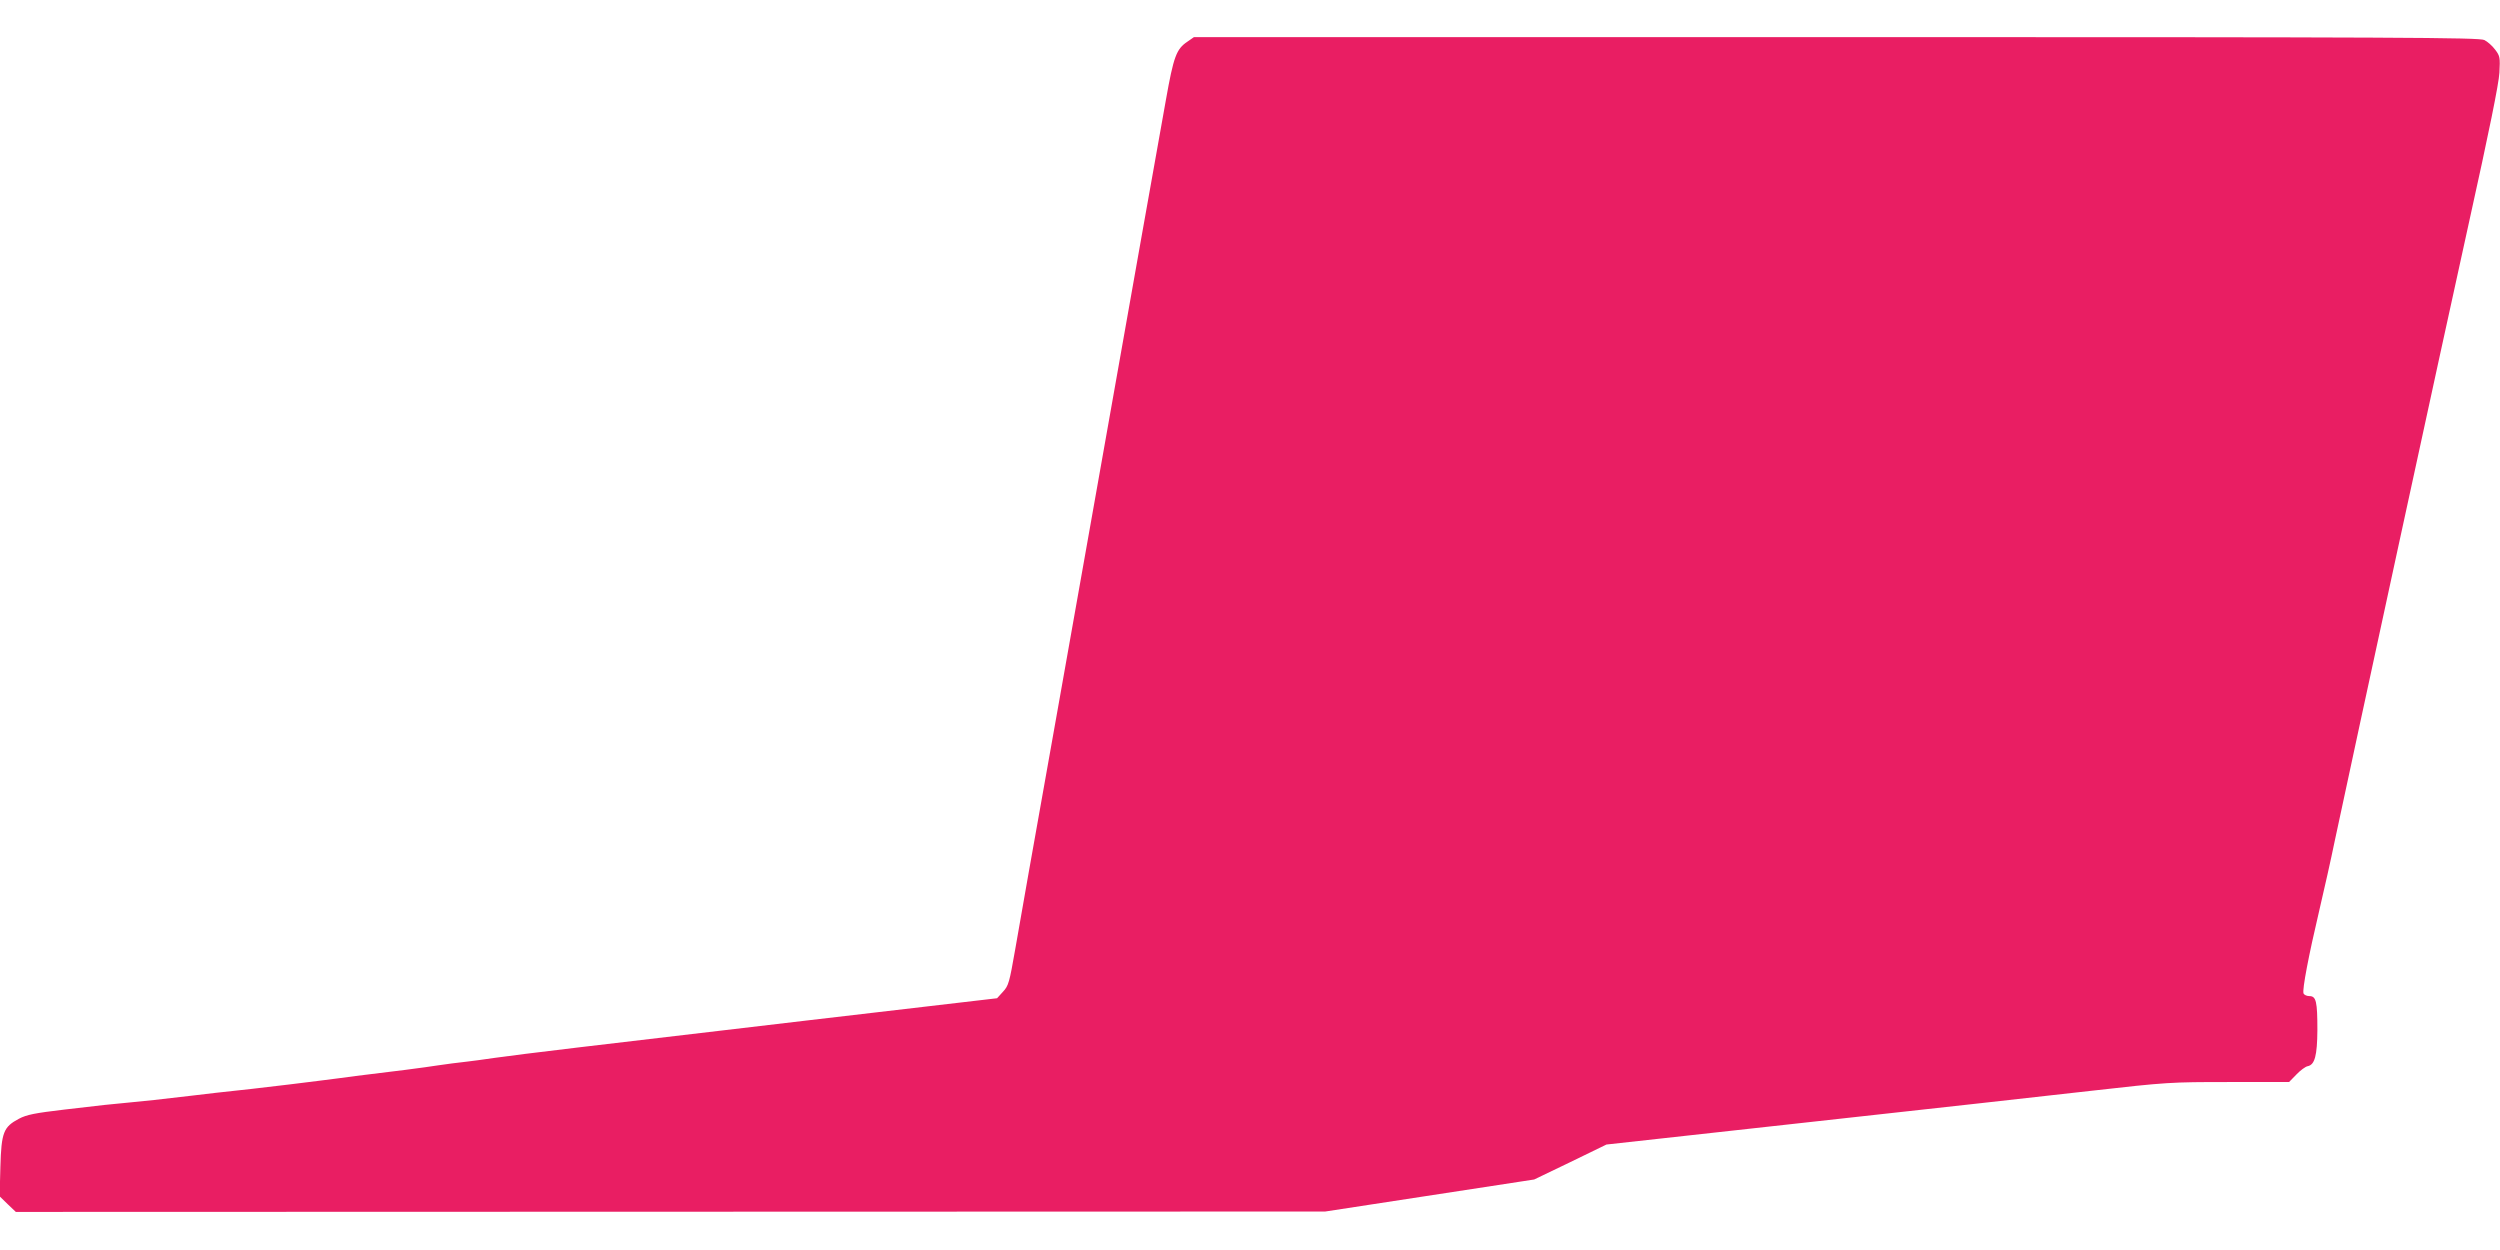 <?xml version="1.0" standalone="no"?>
<!DOCTYPE svg PUBLIC "-//W3C//DTD SVG 20010904//EN"
 "http://www.w3.org/TR/2001/REC-SVG-20010904/DTD/svg10.dtd">
<svg version="1.0" xmlns="http://www.w3.org/2000/svg"
 width="1280pt" height="640pt" viewBox="0 0 1280 640"
 preserveAspectRatio="xMidYMid meet">
<g transform="translate(0,640) scale(0.1,-0.1)"
fill="#e91e63" stroke="none">
<path d="M6080 6187 c-57 -38 -71 -75 -111 -301 -21 -116 -76 -429 -124 -696
-97 -549 -187 -1057 -305 -1720 -44 -250 -101 -570 -126 -710 -137 -768 -187
-1053 -216 -1220 -30 -171 -34 -187 -63 -218 l-30 -33 -975 -114 c-1134 -133
-1444 -170 -1595 -191 -60 -9 -123 -17 -140 -19 -46 -5 -116 -14 -155 -20 -62
-10 -233 -32 -418 -54 -42 -6 -129 -17 -192 -25 -63 -8 -216 -27 -340 -41
-124 -13 -263 -29 -310 -35 -141 -17 -262 -30 -320 -35 -89 -8 -135 -13 -330
-36 -152 -18 -193 -26 -233 -47 -79 -42 -90 -69 -95 -246 l-4 -151 41 -40 42
-40 3352 1 3352 1 535 82 535 82 185 89 185 90 1041 115 c573 63 1221 135
1440 160 388 44 408 45 707 45 l307 0 38 39 c20 21 46 40 57 42 37 7 49 55 50
184 0 147 -6 175 -41 175 -13 0 -27 6 -30 14 -7 19 26 193 81 426 24 102 60
262 79 355 97 456 555 2569 688 3170 102 460 152 707 155 763 4 78 3 85 -22
118 -14 19 -39 41 -55 49 -26 13 -415 15 -3318 15 l-3289 0 -33 -23z"/>
</g>
</svg>
